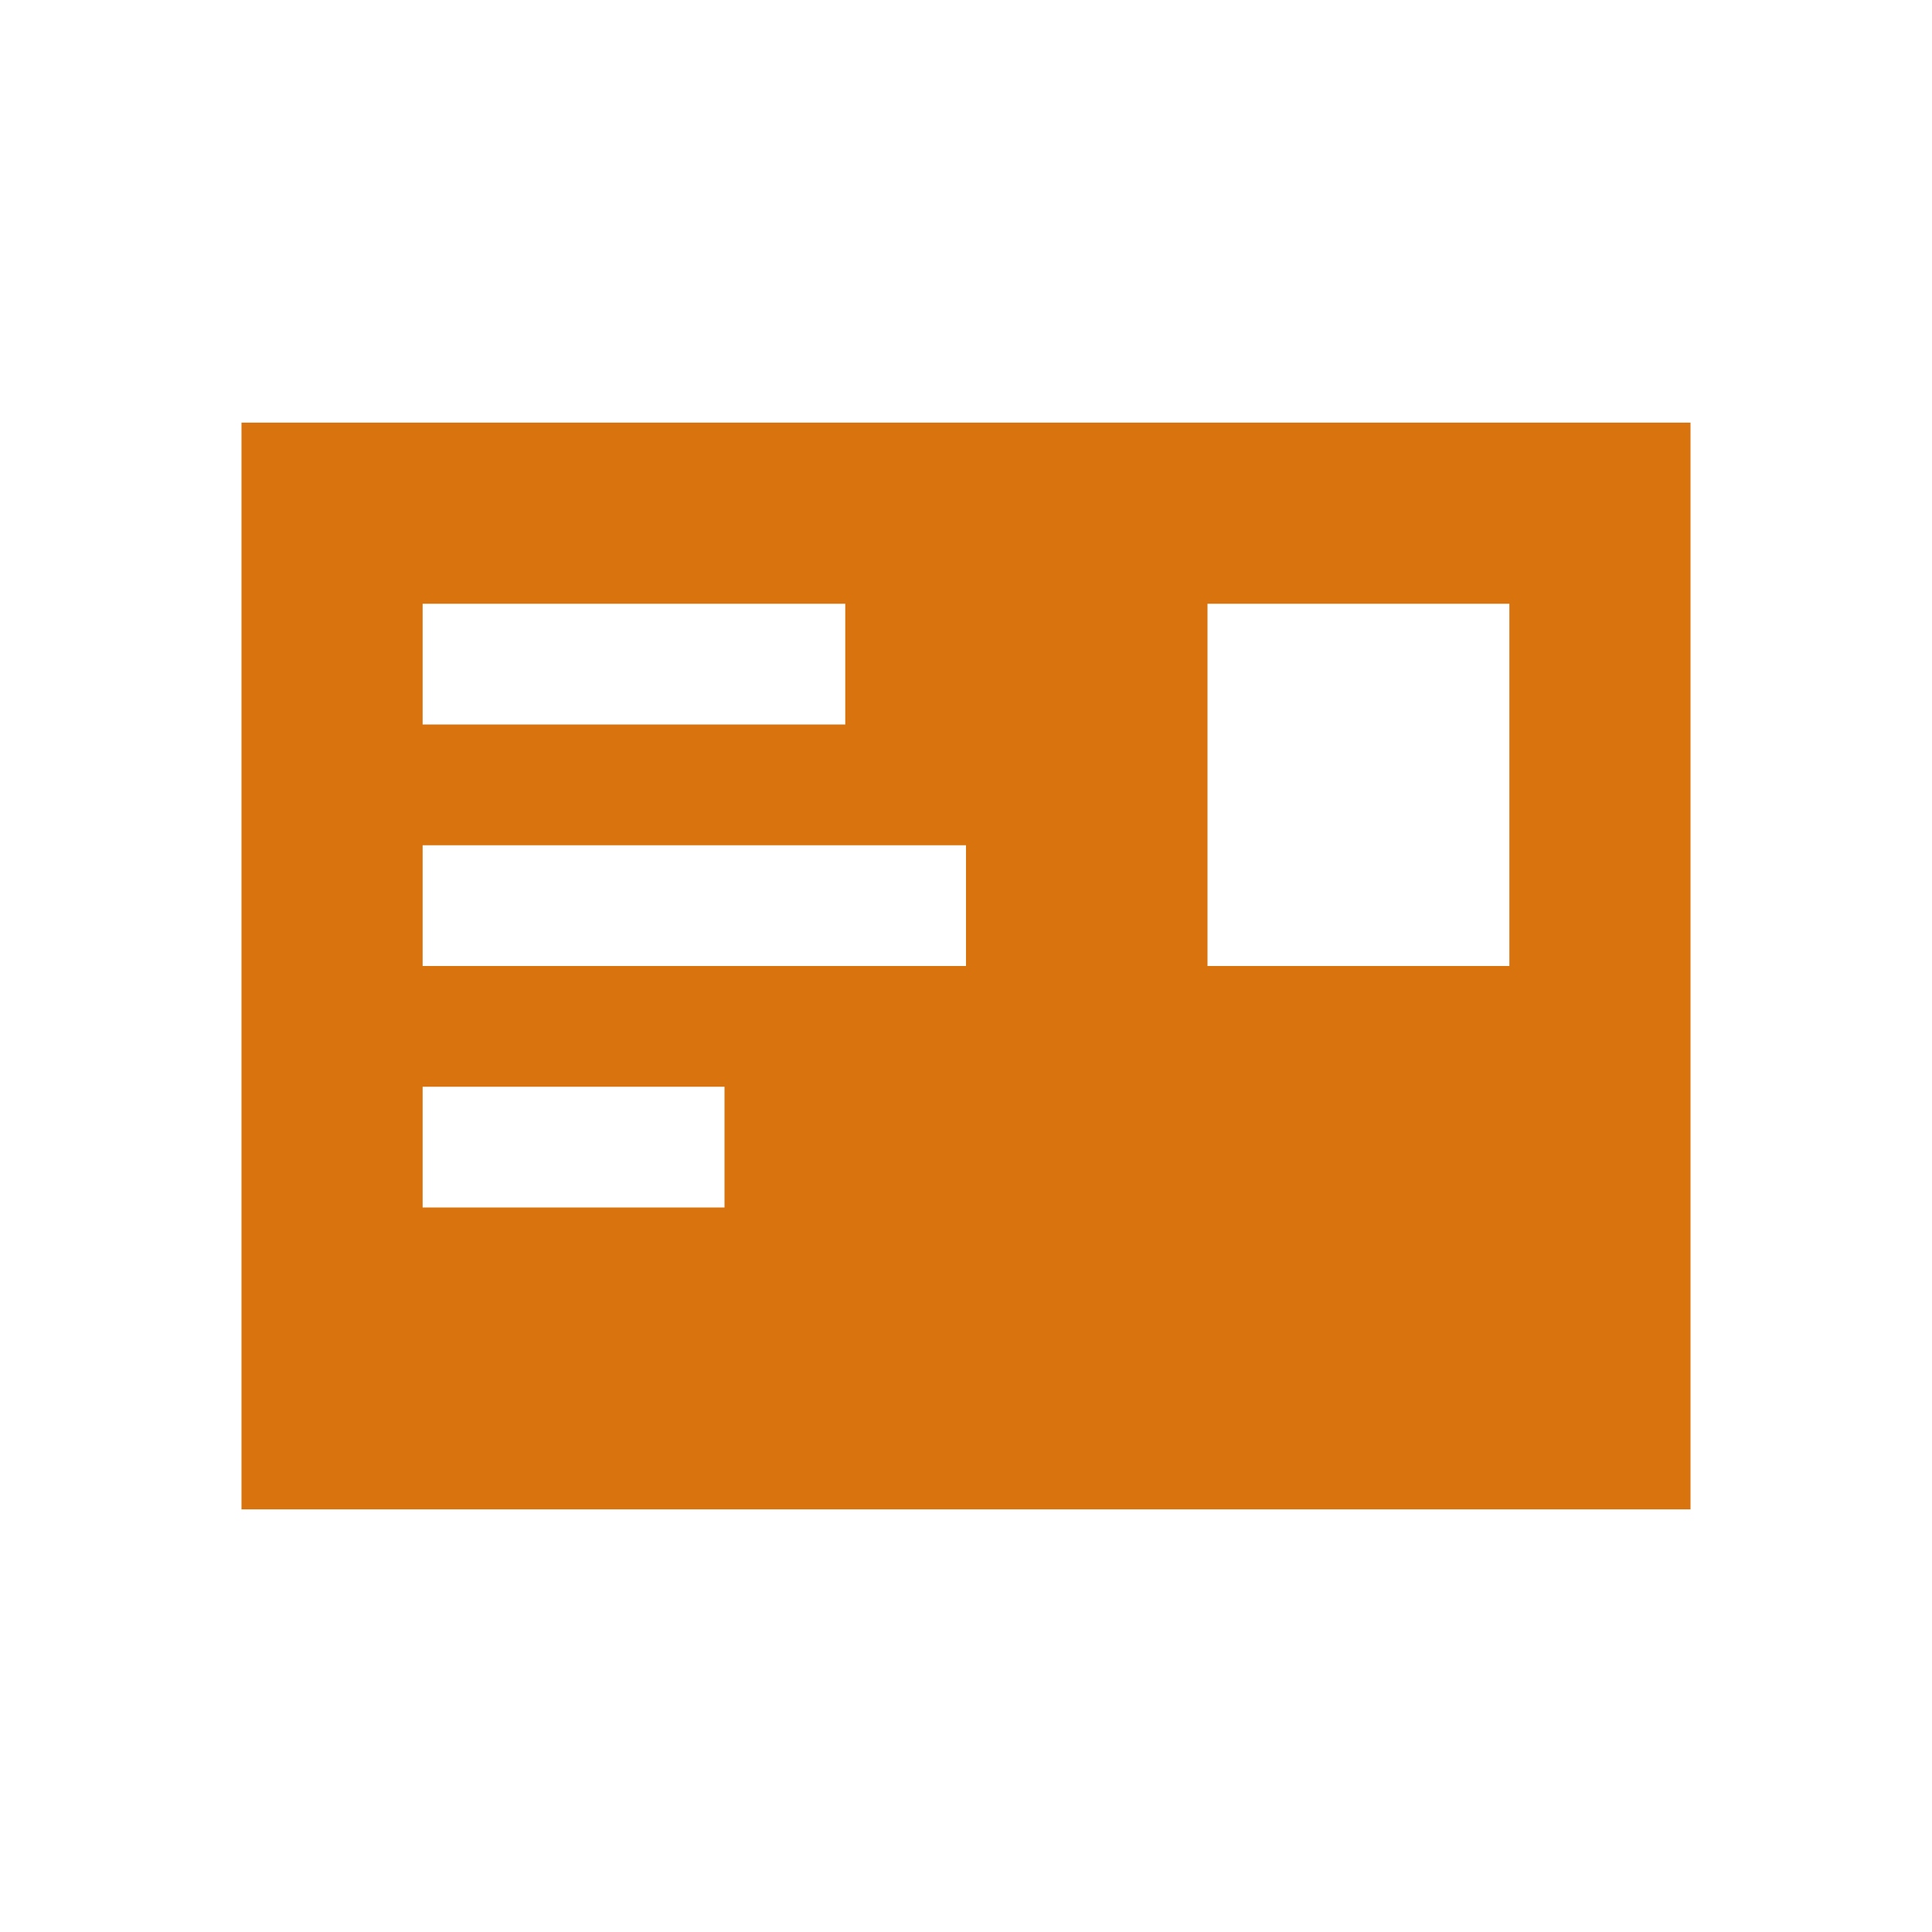 <svg xmlns="http://www.w3.org/2000/svg"  viewBox="0 0 64 64"><defs fill="#d9730d" /><path  d="m8,14v36h48V14H8Zm6,6h14v4h-14v-4Zm10,20h-10v-4h10v4Zm8-8H14v-4h18v4Zm18,0h-10v-12h10v12Z" fill="#d9730d" /></svg>
